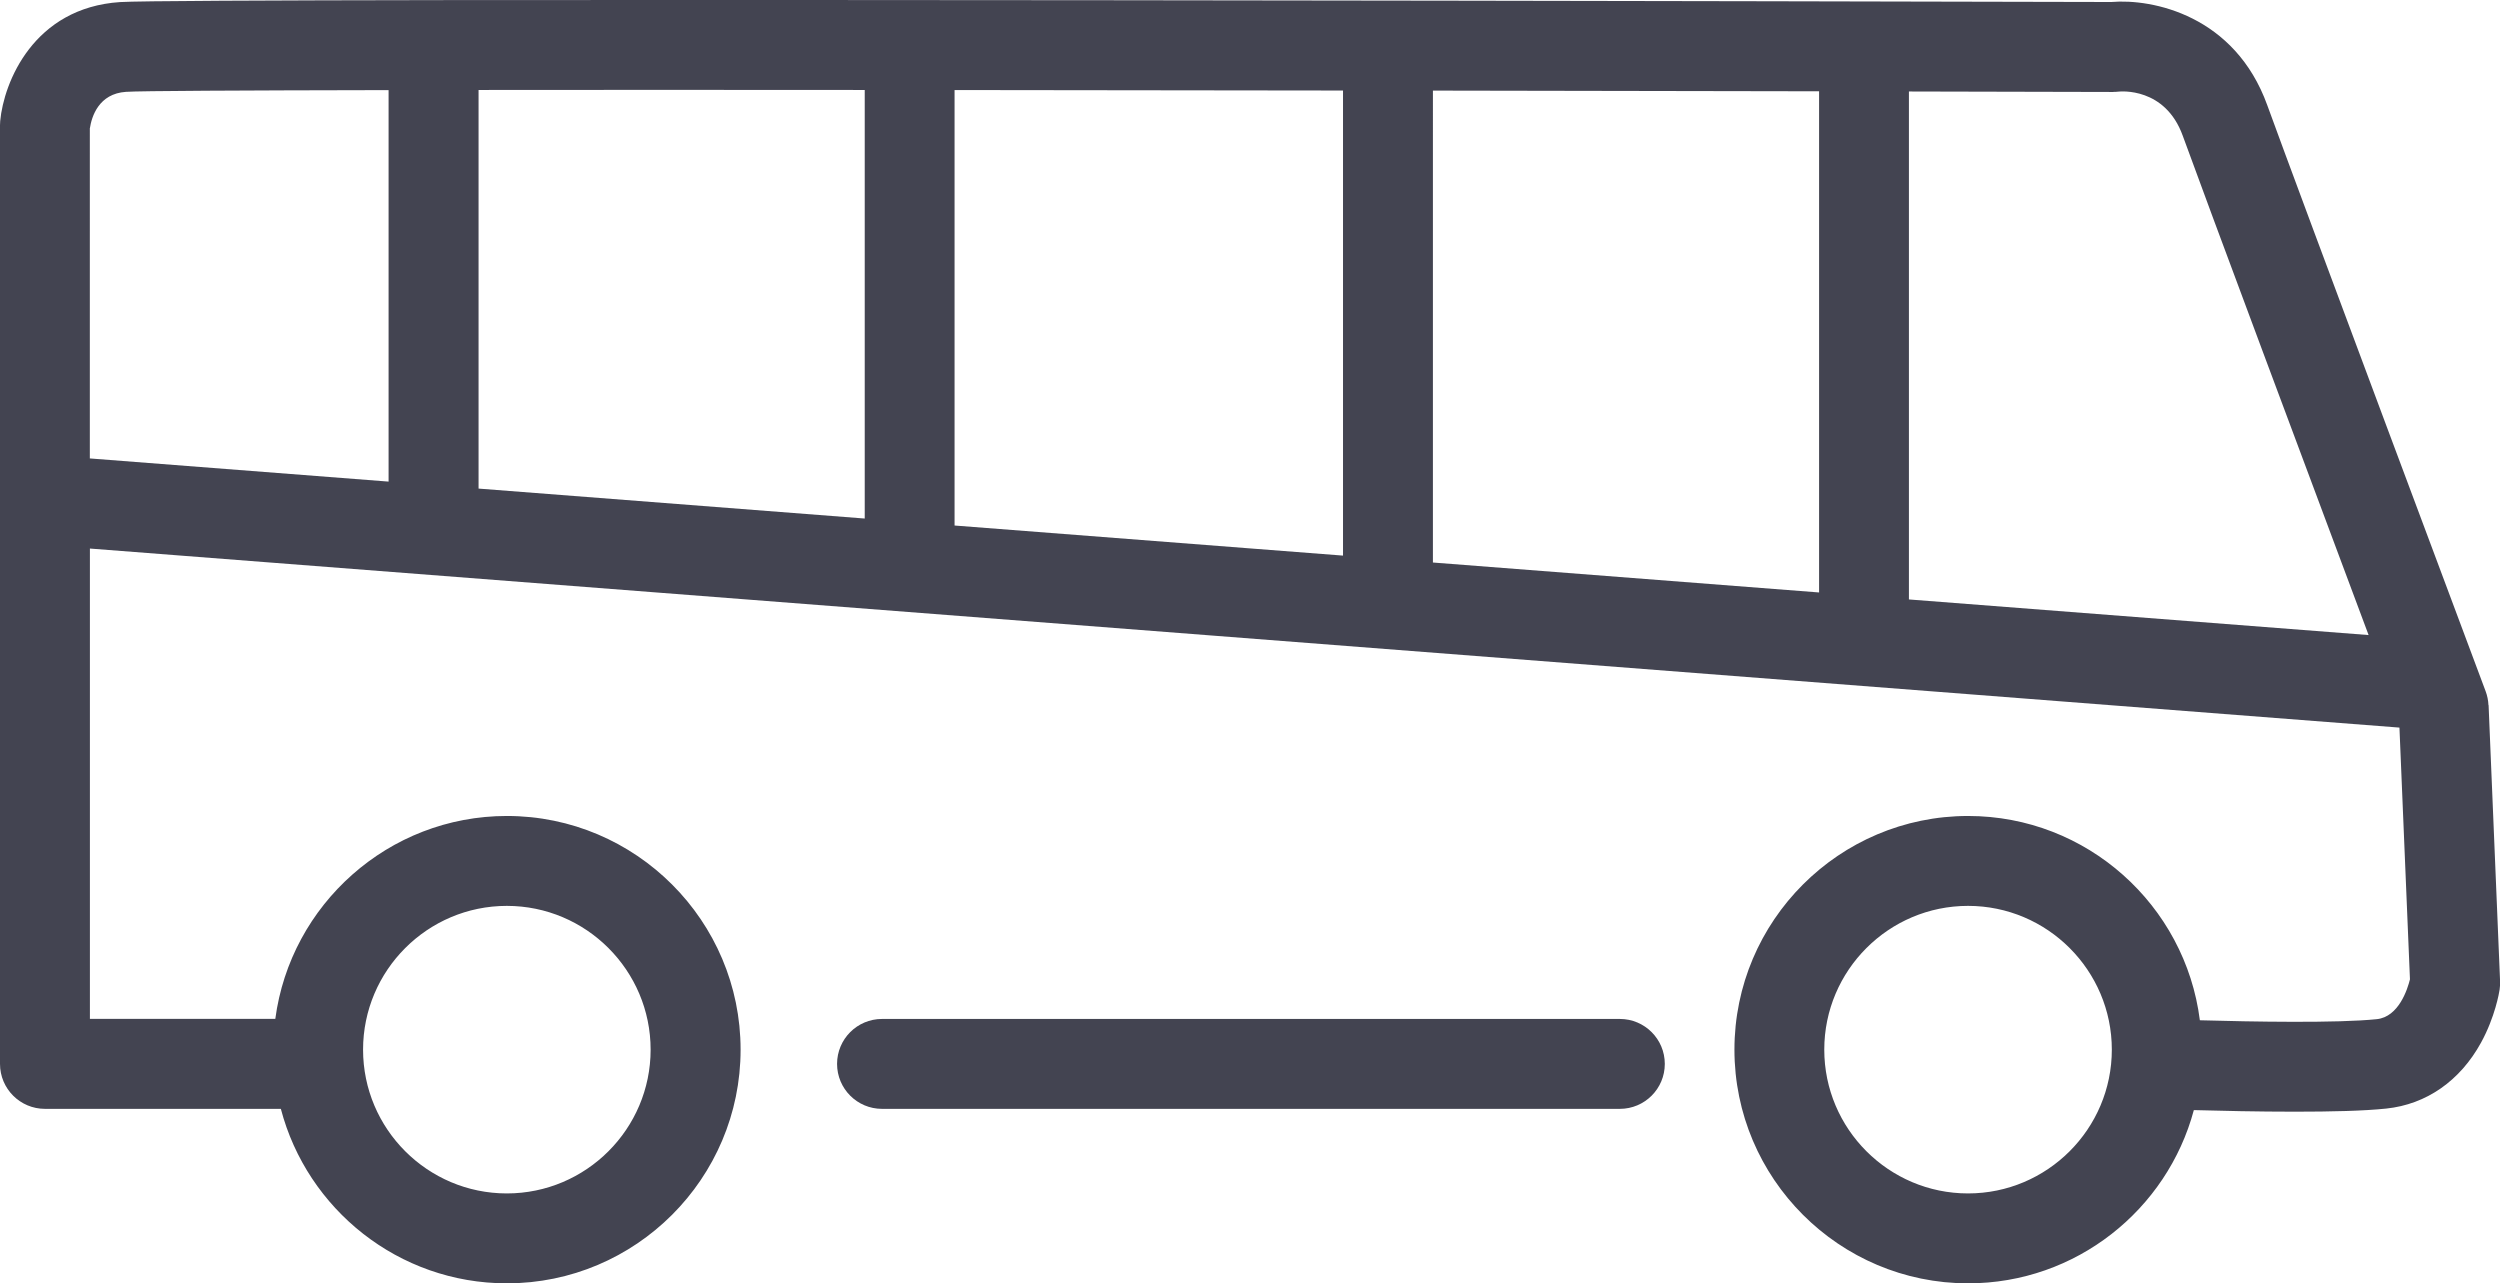 <?xml version="1.0" encoding="UTF-8"?>
<svg xmlns="http://www.w3.org/2000/svg" id="Ebene_2" data-name="Ebene 2" viewBox="0 0 361.5 185.57">
  <defs>
    <style>
      .cls-1 {
        fill: #434451;
        stroke-width: 0px;
      }
    </style>
  </defs>
  <g id="Icons">
    <g>
      <path class="cls-1" d="m234.23,147.34h-106.69c-3.59,0-6.5,2.91-6.5,6.5s2.91,6.5,6.5,6.5h106.69c3.59,0,6.5-2.91,6.5-6.5s-2.91-6.5-6.5-6.5Z"></path>
      <path class="cls-1" d="m359.83,101.96c-.03-.69-.17-1.37-.41-2.01-.27-.73-27.3-72.93-31.57-84.73-4.68-12.97-16.55-15.44-22.56-14.93-15.23-.04-277.59-.65-287.92.01C4.85,1.12.55,11.9.03,17.49c-.02.2-.03.4-.03.61v135.74c0,3.59,2.91,6.5,6.5,6.5h34.11c3.8,14.5,17.01,25.23,32.69,25.23,18.63,0,33.79-15.16,33.79-33.79s-15.16-33.79-33.79-33.79c-17.12,0-31.3,12.81-33.49,29.34H13v-68.01l333.96,25.89,1.52,36.4c-.34,1.39-1.61,5.43-4.79,5.76-5.72.6-18.15.37-25.59.16-2.1-16.63-16.32-29.54-33.51-29.54-18.63,0-33.79,15.16-33.79,33.79s15.16,33.79,33.79,33.79c15.61,0,28.78-10.64,32.64-25.05,3.91.11,9.34.23,14.61.23s9.96-.11,13.21-.45c5.8-.61,10.67-4,13.71-9.54,2.03-3.7,2.62-7.24,2.68-7.63.06-.42.09-.84.07-1.26l-1.66-39.91Zm-286.54,29.03c11.46,0,20.79,9.33,20.79,20.79s-9.33,20.79-20.79,20.79-20.79-9.33-20.79-20.79,9.33-20.79,20.79-20.79Zm211.29,41.58c-11.46,0-20.79-9.33-20.79-20.79s9.33-20.79,20.79-20.79,20.79,9.33,20.79,20.79-9.33,20.79-20.79,20.79Zm21.01-159.28c.24,0,.5-.01.74-.04.27-.03,6.75-.68,9.3,6.39,3.18,8.79,18.85,50.74,26.87,72.19l-66.47-5.15V13.23c10.49.02,20.42.04,29.55.07Zm-98.39-.19c19.22.03,38.15.06,55.84.1v72.47l-55.84-4.33V13.1Zm-13,67.24l-56.17-4.35V13.02c18.17.01,37.2.04,56.17.07v67.26ZM125.04,13.01v61.97l-55.84-4.33V13.01c16.2-.02,35.29-.02,55.84,0ZM13,18.53c.26-1.68,1.28-4.99,5.22-5.25,2.1-.14,16.36-.21,37.97-.25v56.61l-43.2-3.35V18.53Z"></path>
    </g>
  </g>
</svg>
